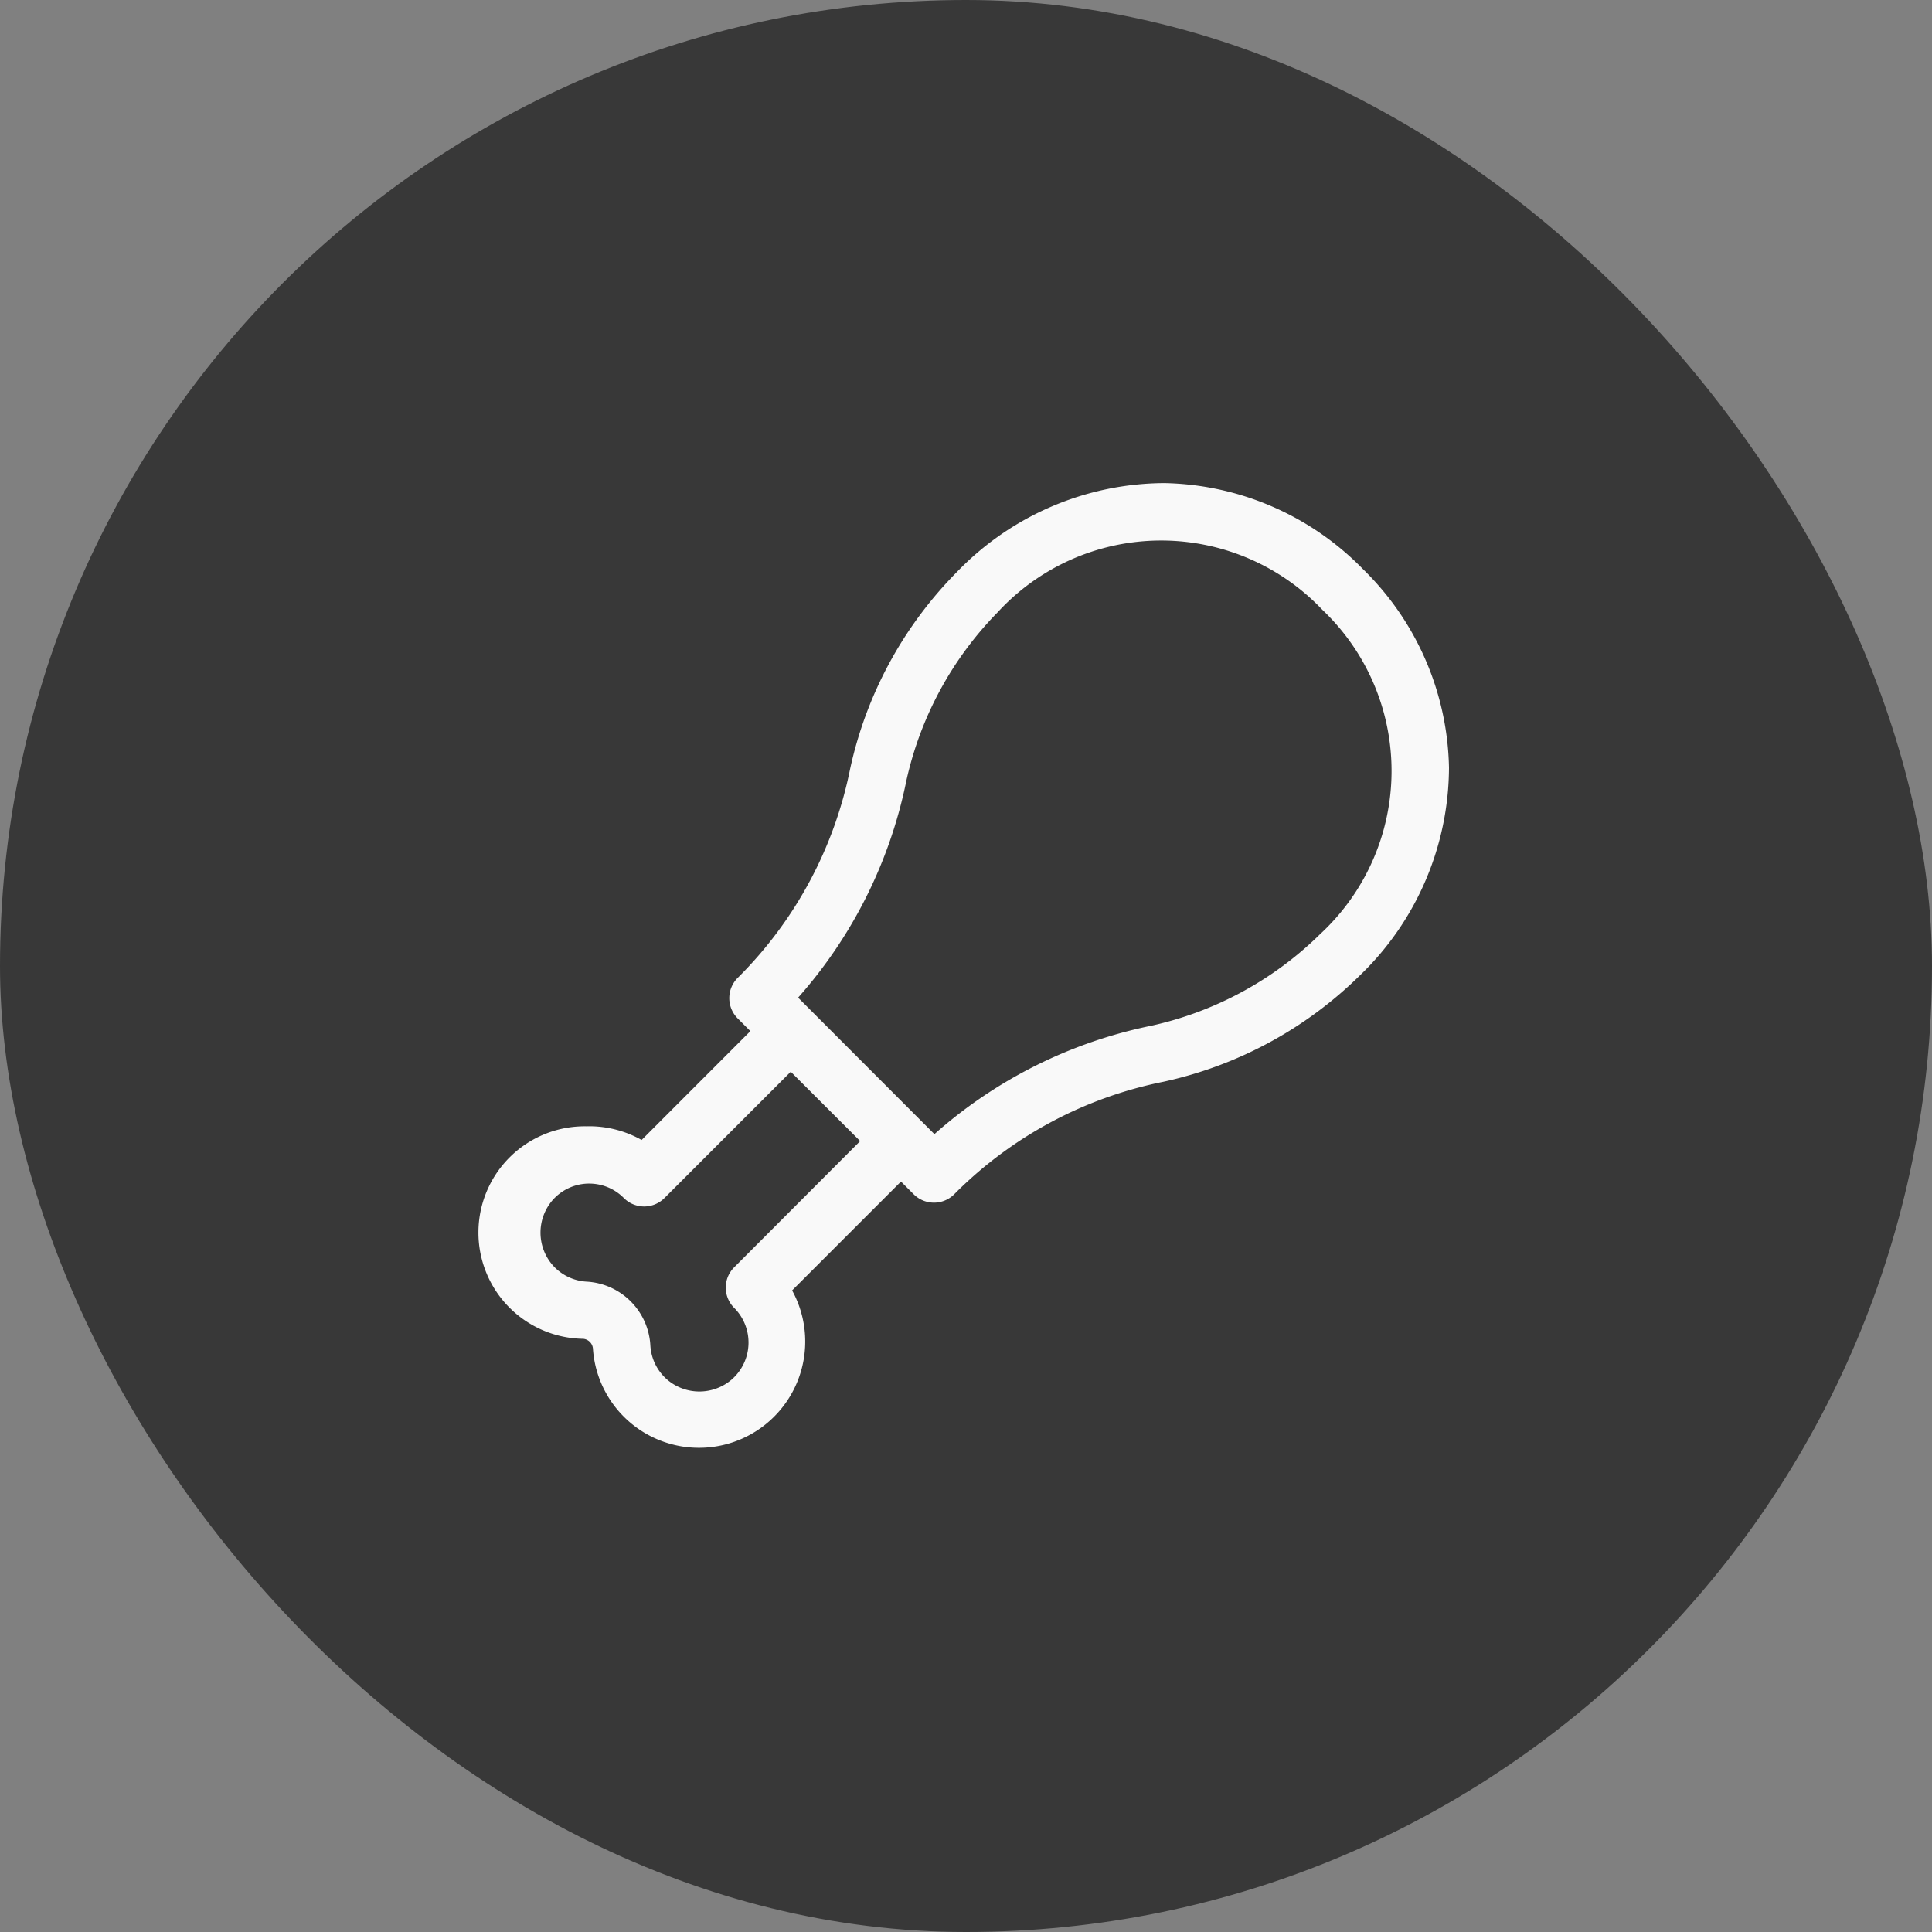 <svg height="40" viewBox="0 0 40 40" width="40"
  xmlns="http://www.w3.org/2000/svg"
  xmlns:xlink="http://www.w3.org/1999/xlink">
  <rect x="0" y="0" width="40" height="40" fill="#808080" stroke="none"/>
  <clipPath id="a">
    <path d="m3.508 2.793h34v34h-34z"/>
  </clipPath>
  <g transform="translate(-.507 .207)">
    <rect fill="#383838" height="40" rx="20" width="40" x=".507" y="-.207"/>
    <g clip-path="url(#a)">
      <path d="m18.217 1.8a5.9 5.9 0 0 0 -4.11-1.779 6 6 0 0 0 -4.294 1.839 8.3 8.3 0 0 0 -2.213 4.083 8.436 8.436 0 0 1 -2.277 4.272l-.05.05a.593.593 0 0 0 0 .839l.263.263-2.252 2.254a2.21 2.21 0 0 0 -1.149-.283 2.2 2.2 0 0 0 -.059 4.4.222.222 0 0 1 .2.2 2.2 2.2 0 1 0 4.124-1.202l2.254-2.254.263.263a.593.593 0 0 0 .839 0l.05-.05a8.443 8.443 0 0 1 4.274-2.278 8.308 8.308 0 0 0 4.078-2.206 6 6 0 0 0 1.842-4.295 5.9 5.9 0 0 0 -1.783-4.116zm-13.017 14.458a.593.593 0 0 0 0 .839 1.016 1.016 0 0 1 -.05 1.483 1.027 1.027 0 0 1 -1.34 0 1.012 1.012 0 0 1 -.345-.705 1.4 1.4 0 0 0 -1.321-1.321 1.012 1.012 0 0 1 -.705-.345 1.027 1.027 0 0 1 0-1.34 1.009 1.009 0 0 1 .732-.345h.029a1.006 1.006 0 0 1 .717.3.593.593 0 0 0 .839 0l2.616-2.616 1.437 1.436zm12.12-6.887a7.192 7.192 0 0 1 -3.48 1.884 9.669 9.669 0 0 0 -4.494 2.245l-2.822-2.826a9.659 9.659 0 0 0 2.241-4.49 7.19 7.19 0 0 1 1.886-3.484 4.6 4.6 0 0 1 6.726-.057 4.6 4.6 0 0 1 -.059 6.729z" fill="#f9f9f9" transform="translate(10.507 9.774)"/>
    </g>
  </g>
</svg>